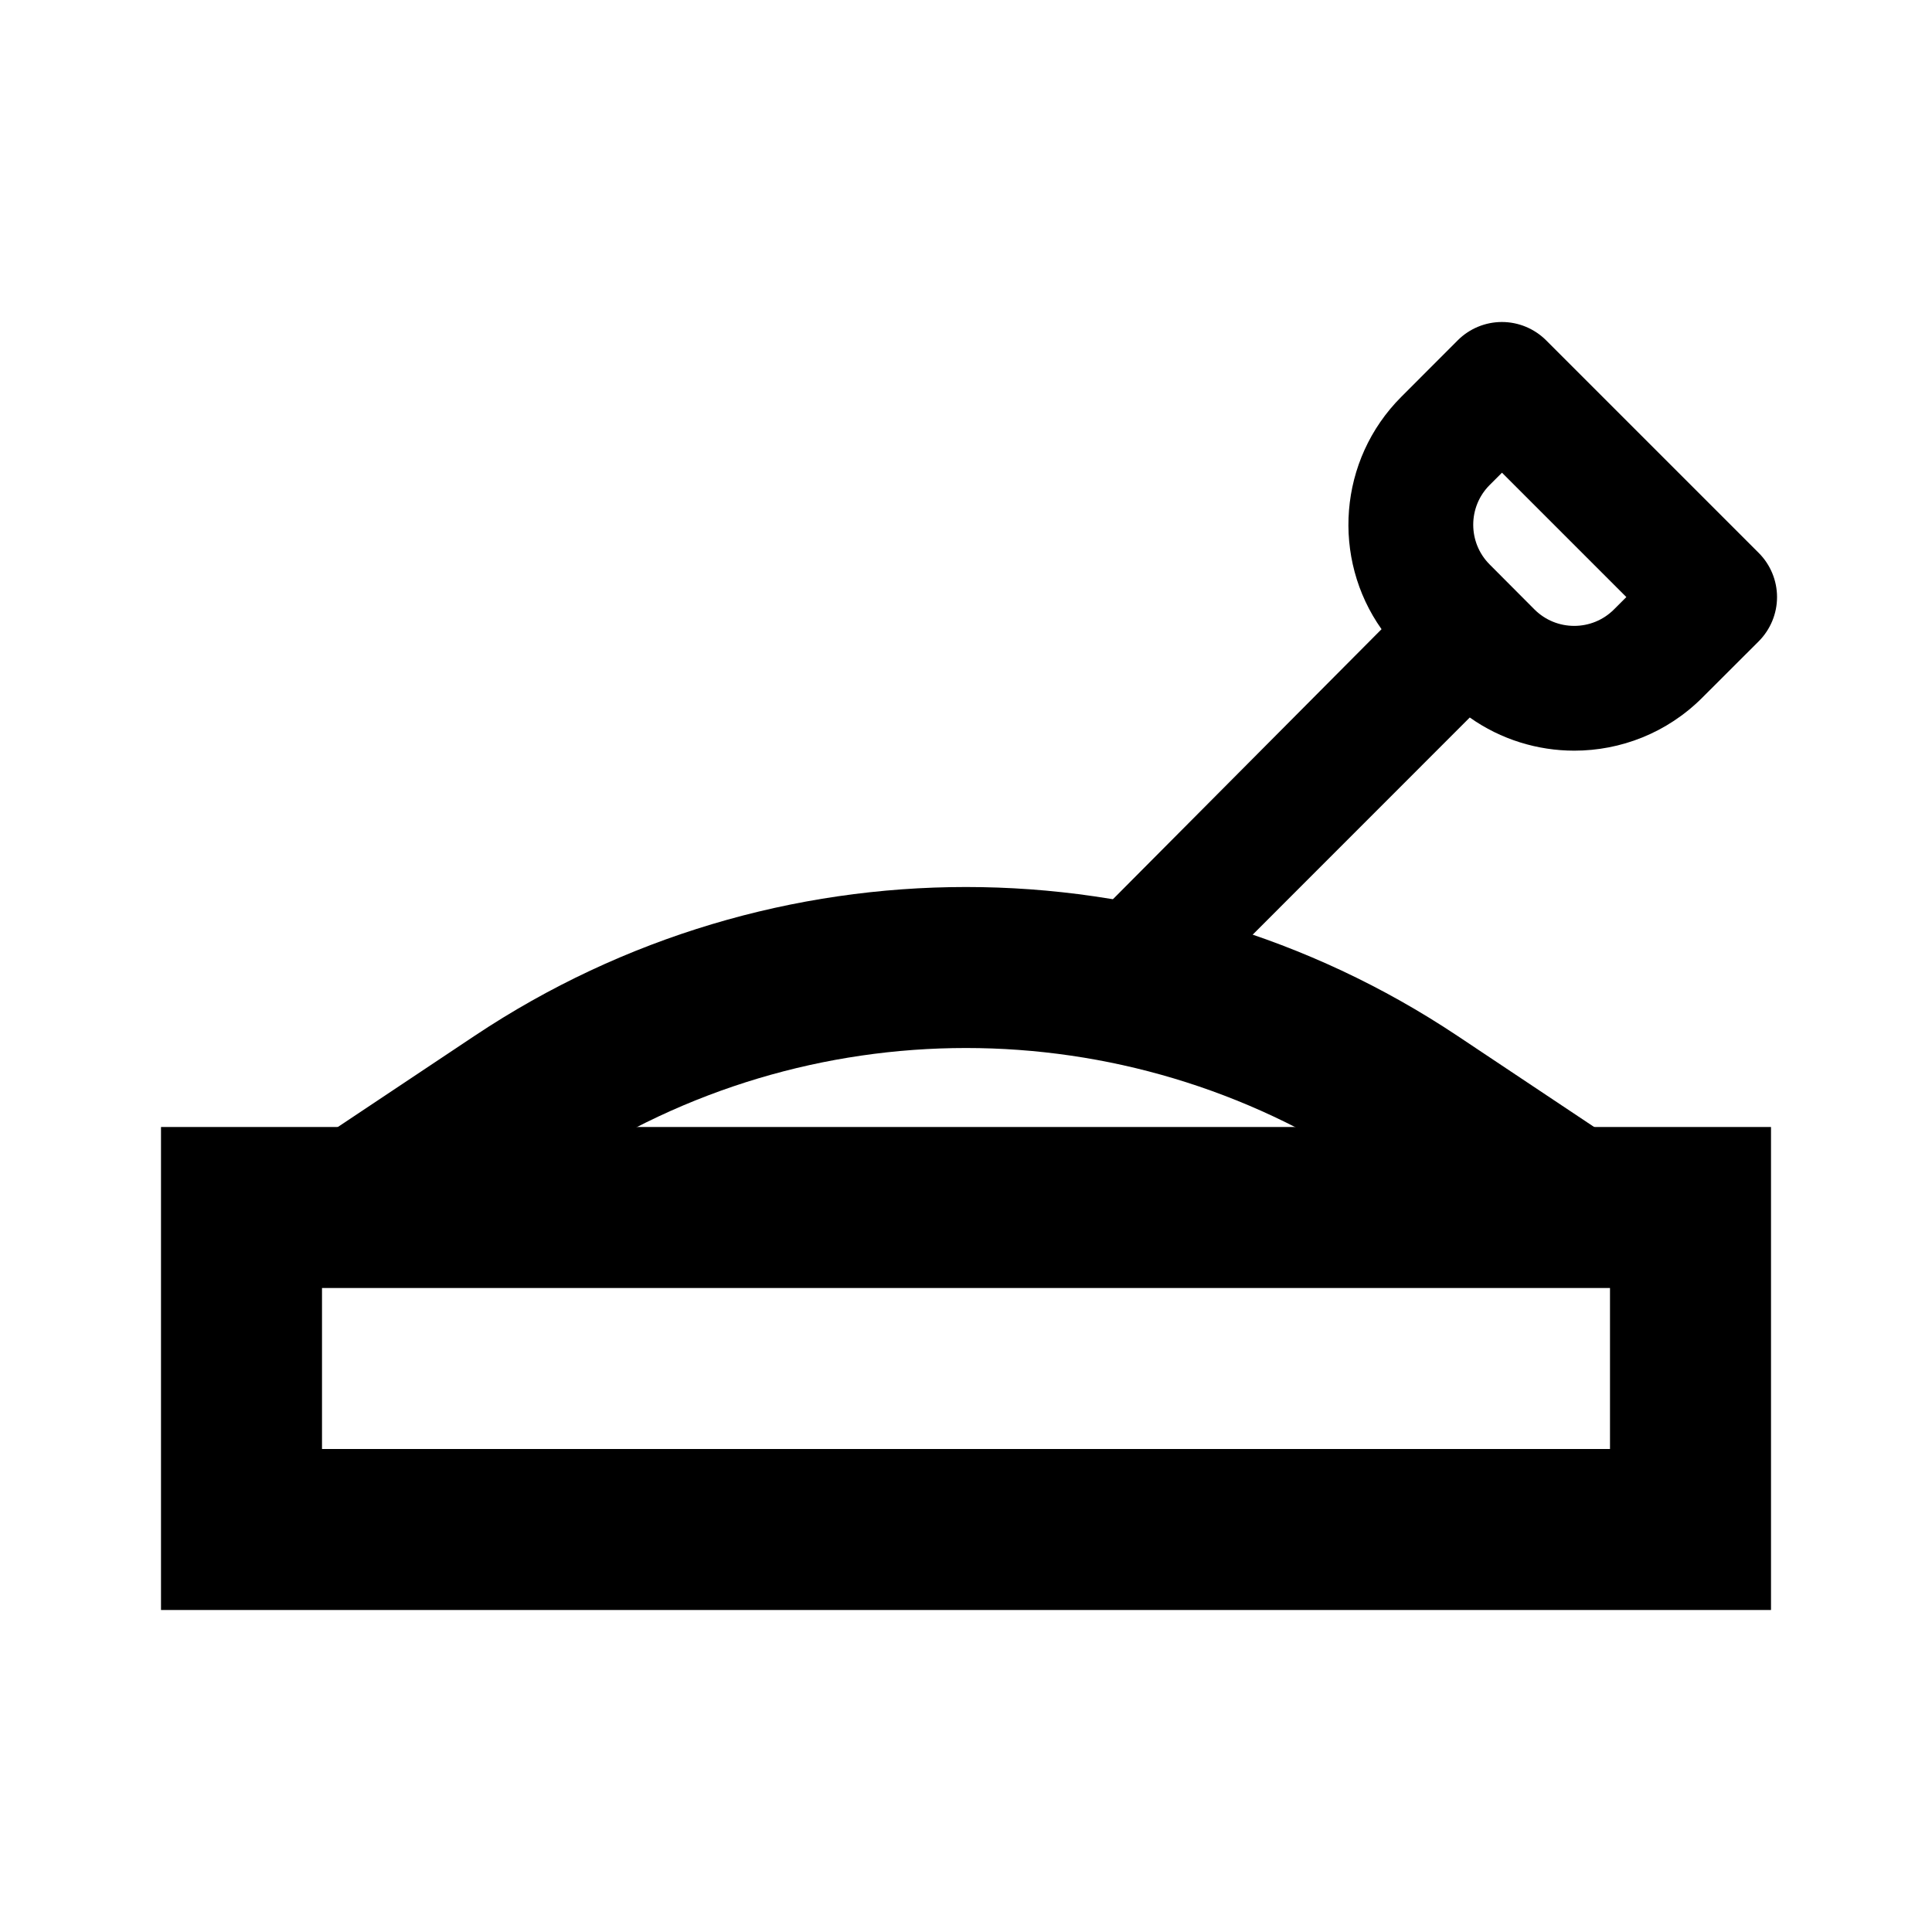 <svg viewBox="0 0 24 24" fill="none" xmlns="http://www.w3.org/2000/svg">
<path fill-rule="evenodd" clip-rule="evenodd" d="M20 16H4V18H20V16ZM2 14V20H22V14H2Z" fill="currentColor"/>
<path fill-rule="evenodd" clip-rule="evenodd" d="M16.992 14.53C13.969 12.515 10.031 12.515 7.008 14.53L5.055 15.832L3.945 14.168L5.898 12.866C9.593 10.403 14.407 10.403 18.102 12.866L20.055 14.168L18.945 15.832L16.992 14.53Z" fill="currentColor"/>
<path fill-rule="evenodd" clip-rule="evenodd" d="M15.466 11.706L18.258 8.913C18.645 9.187 19.101 9.325 19.556 9.325C20.131 9.325 20.707 9.106 21.146 8.667L21.848 7.966C21.993 7.82 22.075 7.623 22.075 7.417C22.075 7.212 21.993 7.014 21.848 6.869L19.206 4.227C19.06 4.082 18.863 4 18.657 4C18.452 4 18.254 4.082 18.109 4.227L17.408 4.929C16.623 5.714 16.541 6.94 17.162 7.816L13 12L15.466 11.706ZM18.658 5.872L18.505 6.025C18.233 6.297 18.233 6.74 18.505 7.012L19.062 7.571C19.334 7.843 19.777 7.843 20.049 7.571L20.203 7.417L18.658 5.872Z" fill="currentColor"/>
</svg>
